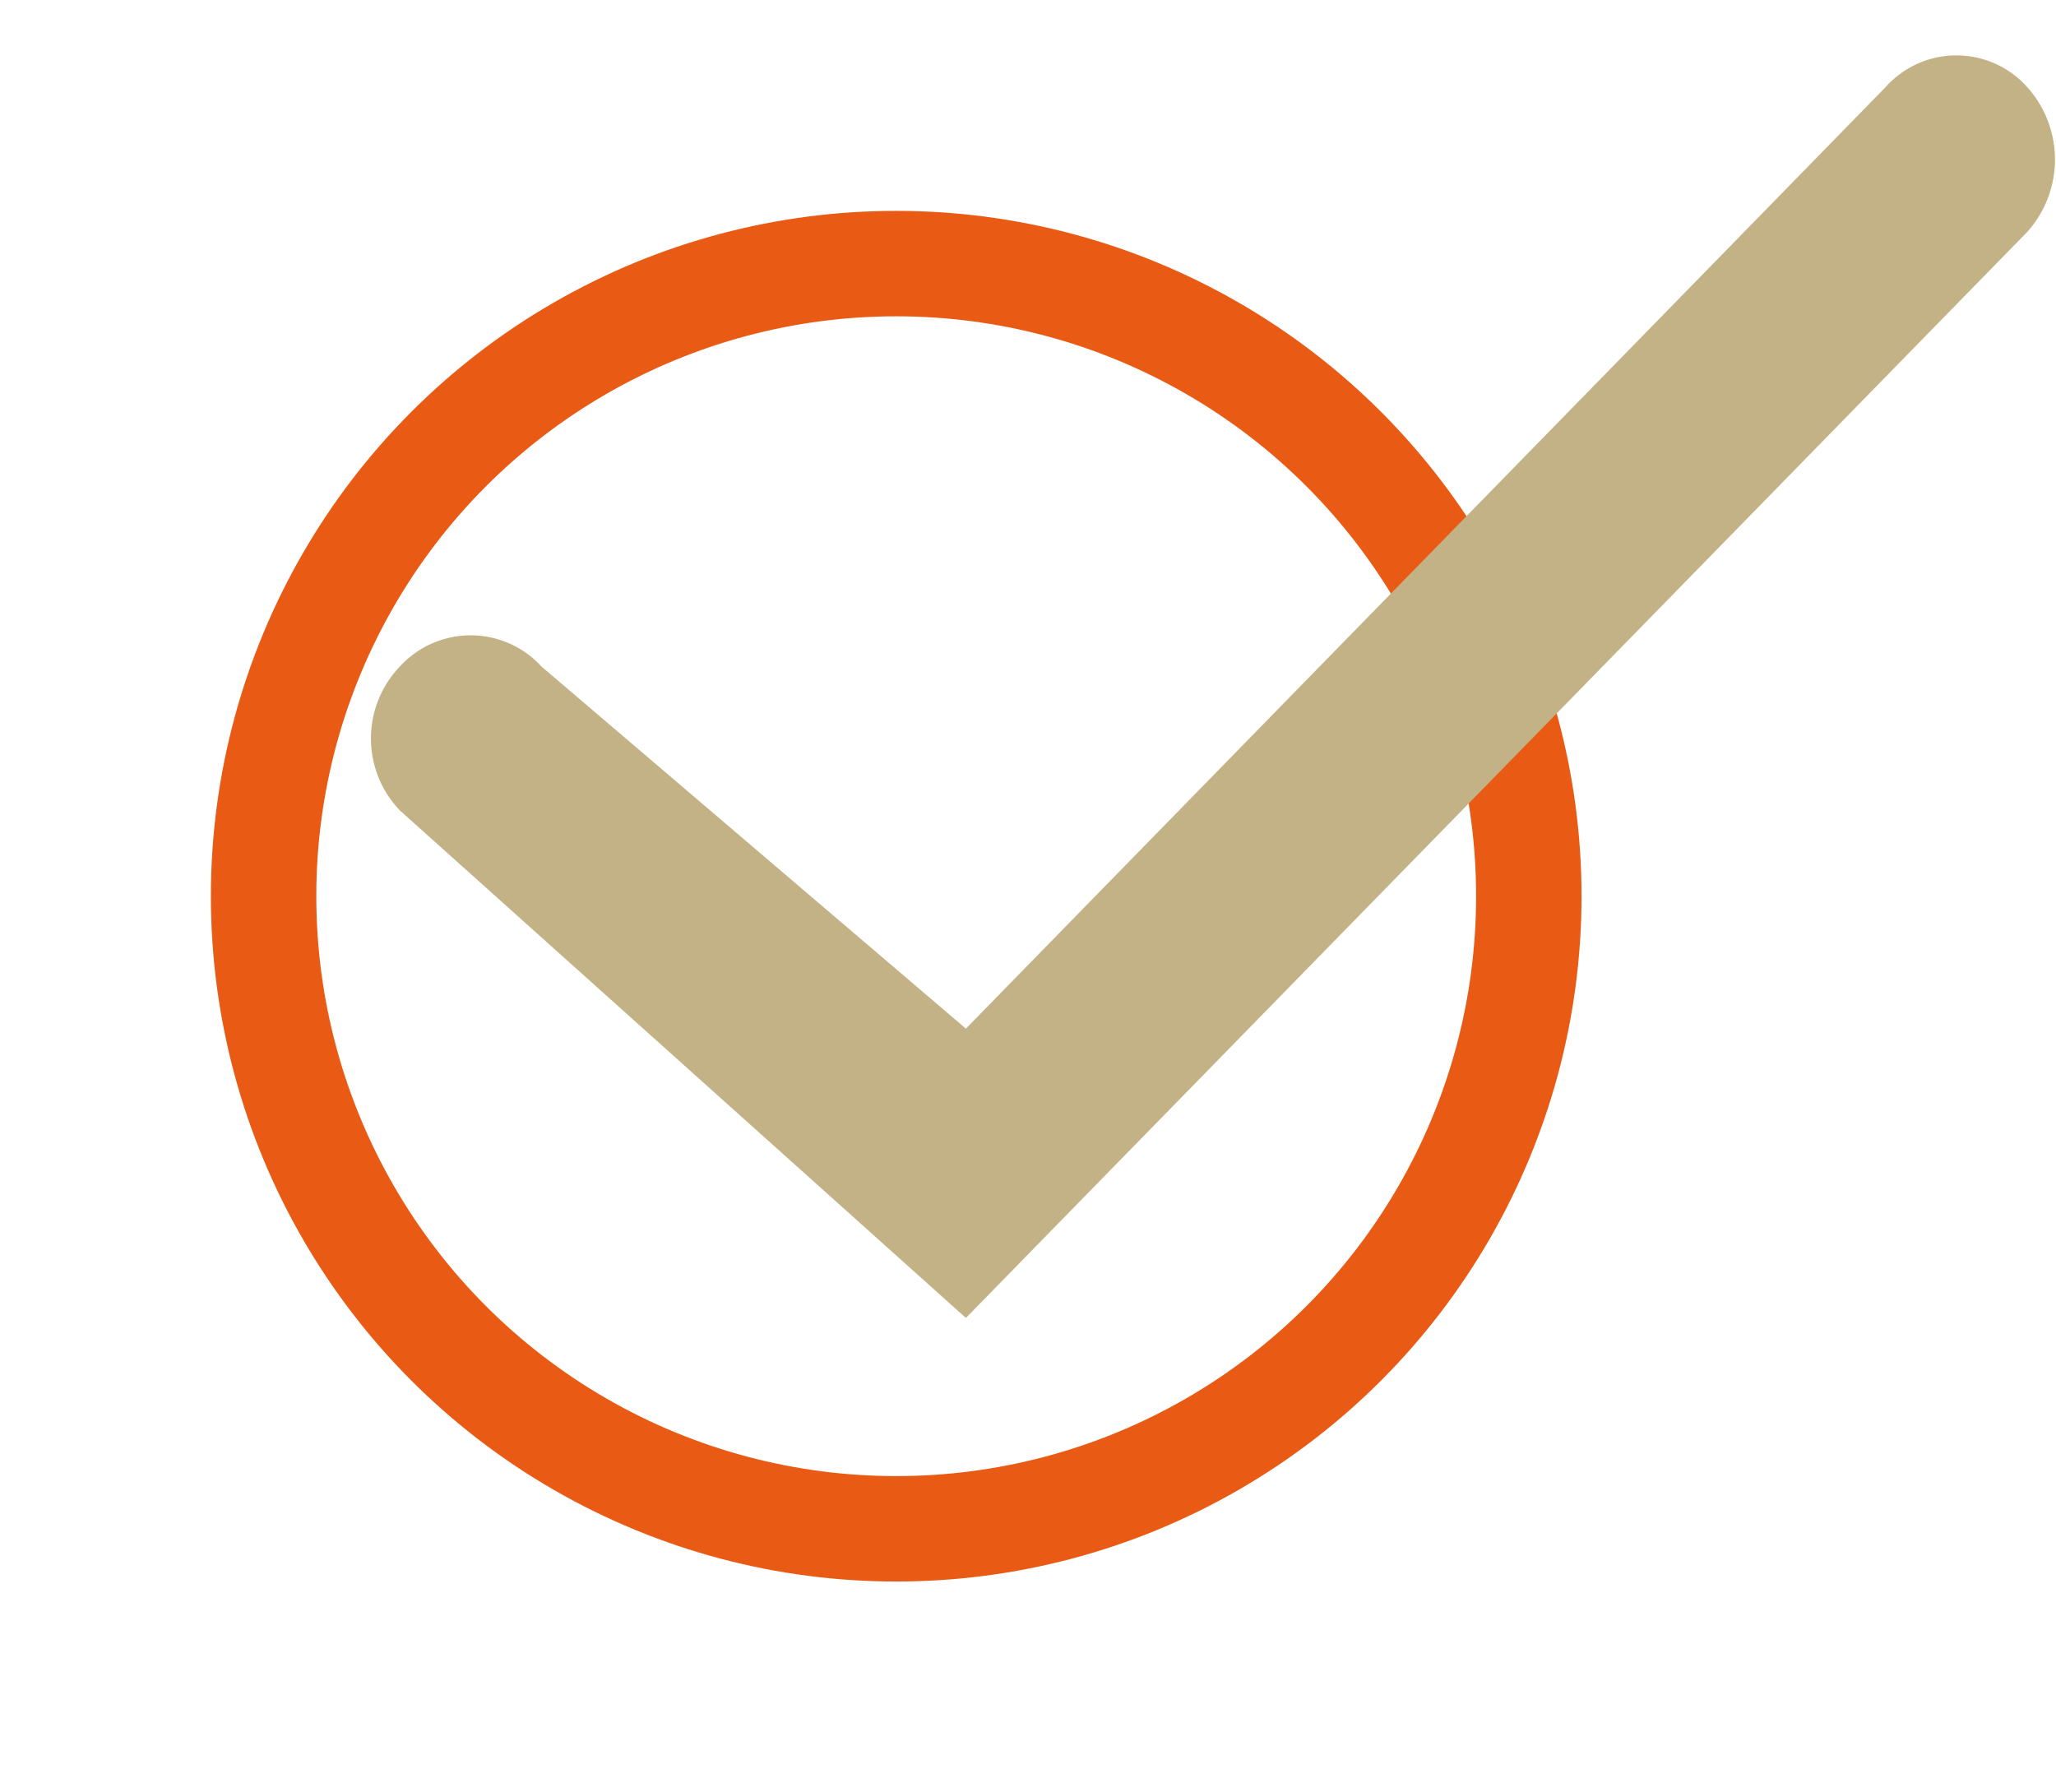 <svg id="Группа_13" data-name="Группа 13" xmlns="http://www.w3.org/2000/svg" width="19.5" height="17" viewBox="0 0 19.5 17">
<defs>
    <style>
      .cls-1 {
        fill: none;
        stroke: #e95b15;
        stroke-linejoin: round;
        stroke-width: 1px;
      }

      .cls-2 {
        fill: #c2b286;
        fill-rule: evenodd;
      }
    </style>
  </defs>
  <circle id="Эллипс_5_копия_5" data-name="Эллипс 5 копия 5" class="cls-1" cx="8.5" cy="8.5" r="6"/>
  <path id="Фигура_5" data-name="Фигура 5" class="cls-2" d="M549.293,434.187L554.661,439l10.066-10.3a1.028,1.028,0,0,0,0-1.374,0.9,0.9,0,0,0-1.343,0l-8.723,8.93-4.026-3.435a0.91,0.91,0,0,0-1.342,0A0.986,0.986,0,0,0,549.293,434.187Z" transform="translate(-545.5 -426.5)"/>
</svg>
